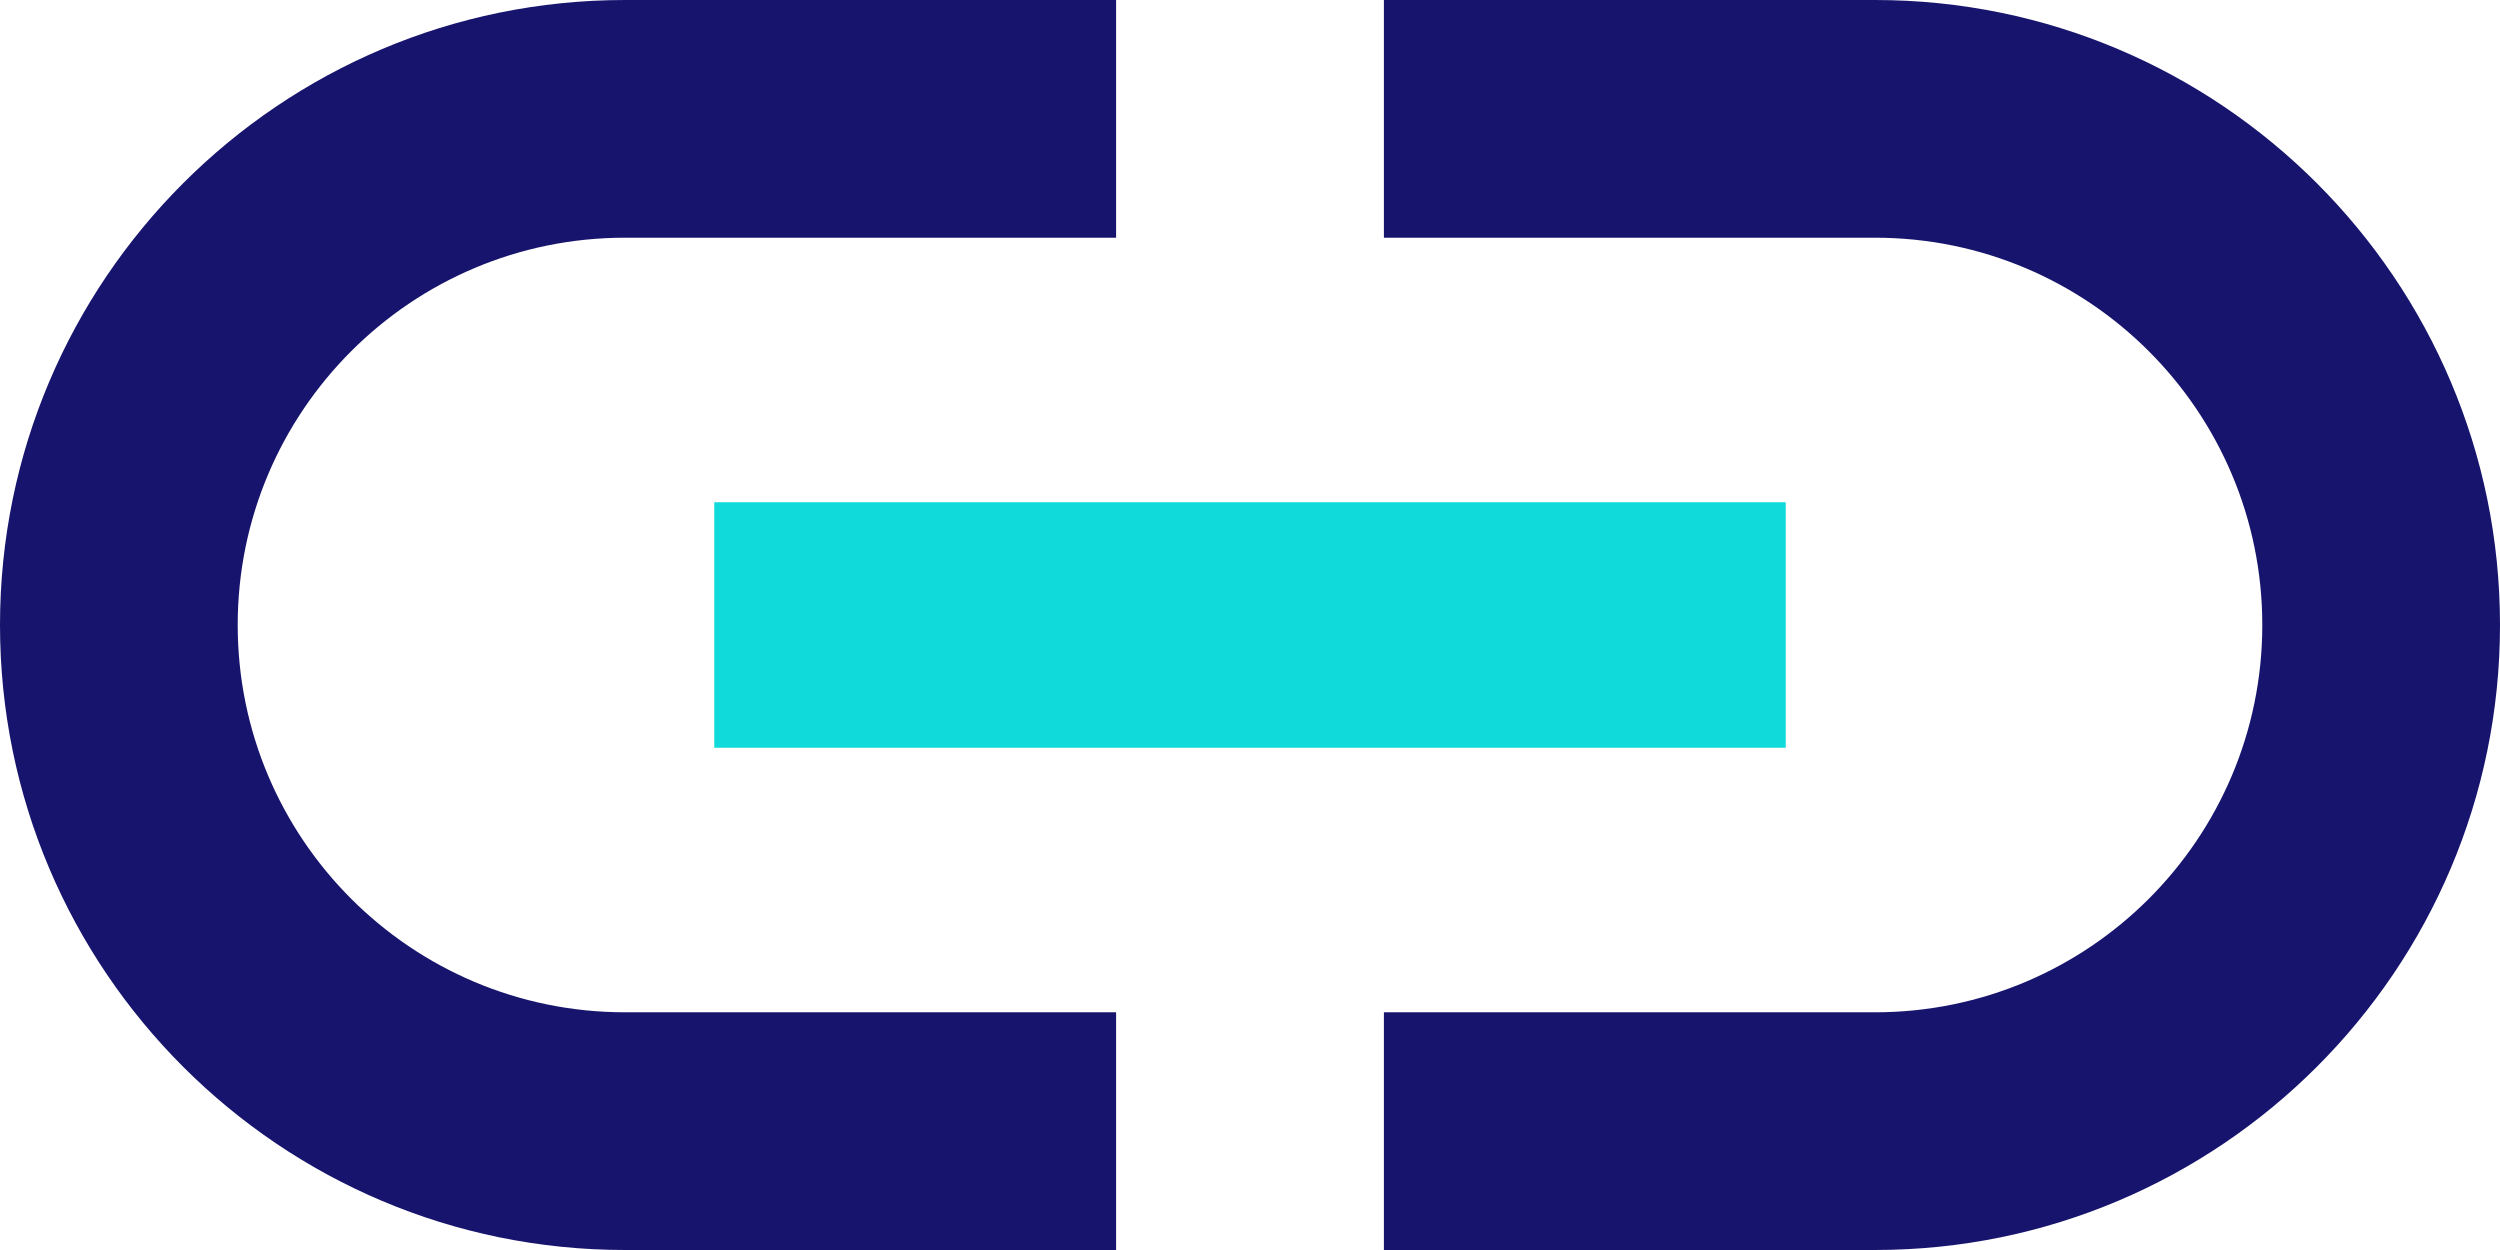 <svg width="48" height="24" viewBox="0 0 48 24" fill="none" xmlns="http://www.w3.org/2000/svg">
<g clip-path="url(#clip0_5_2474)">
<path d="M4.564 12C4.564 7.896 7.896 4.564 12 4.564H21.429V3.05176e-05H12C5.379 3.05176e-05 0 5.379 0 12C0 18.622 5.379 24 12 24H21.429V19.436H12C7.896 19.436 4.564 16.104 4.564 12Z" fill="#17146D"/>
<path d="M13.714 14.357H34.286V9.643H13.714V14.357Z" fill="#10DADA"/>
<path d="M36 3.05176e-05H26.571V4.564H36C40.104 4.564 43.436 7.896 43.436 12C43.436 16.104 40.104 19.436 36 19.436H26.571V24H36C42.621 24 48 18.622 48 12C48 5.379 42.621 3.05176e-05 36 3.05176e-05Z" fill="#17146D"/>
</g>
<defs>
<clipPath id="clip0_5_2474">
<rect width="48" height="24" fill="white"/>
</clipPath>
</defs>
</svg>
